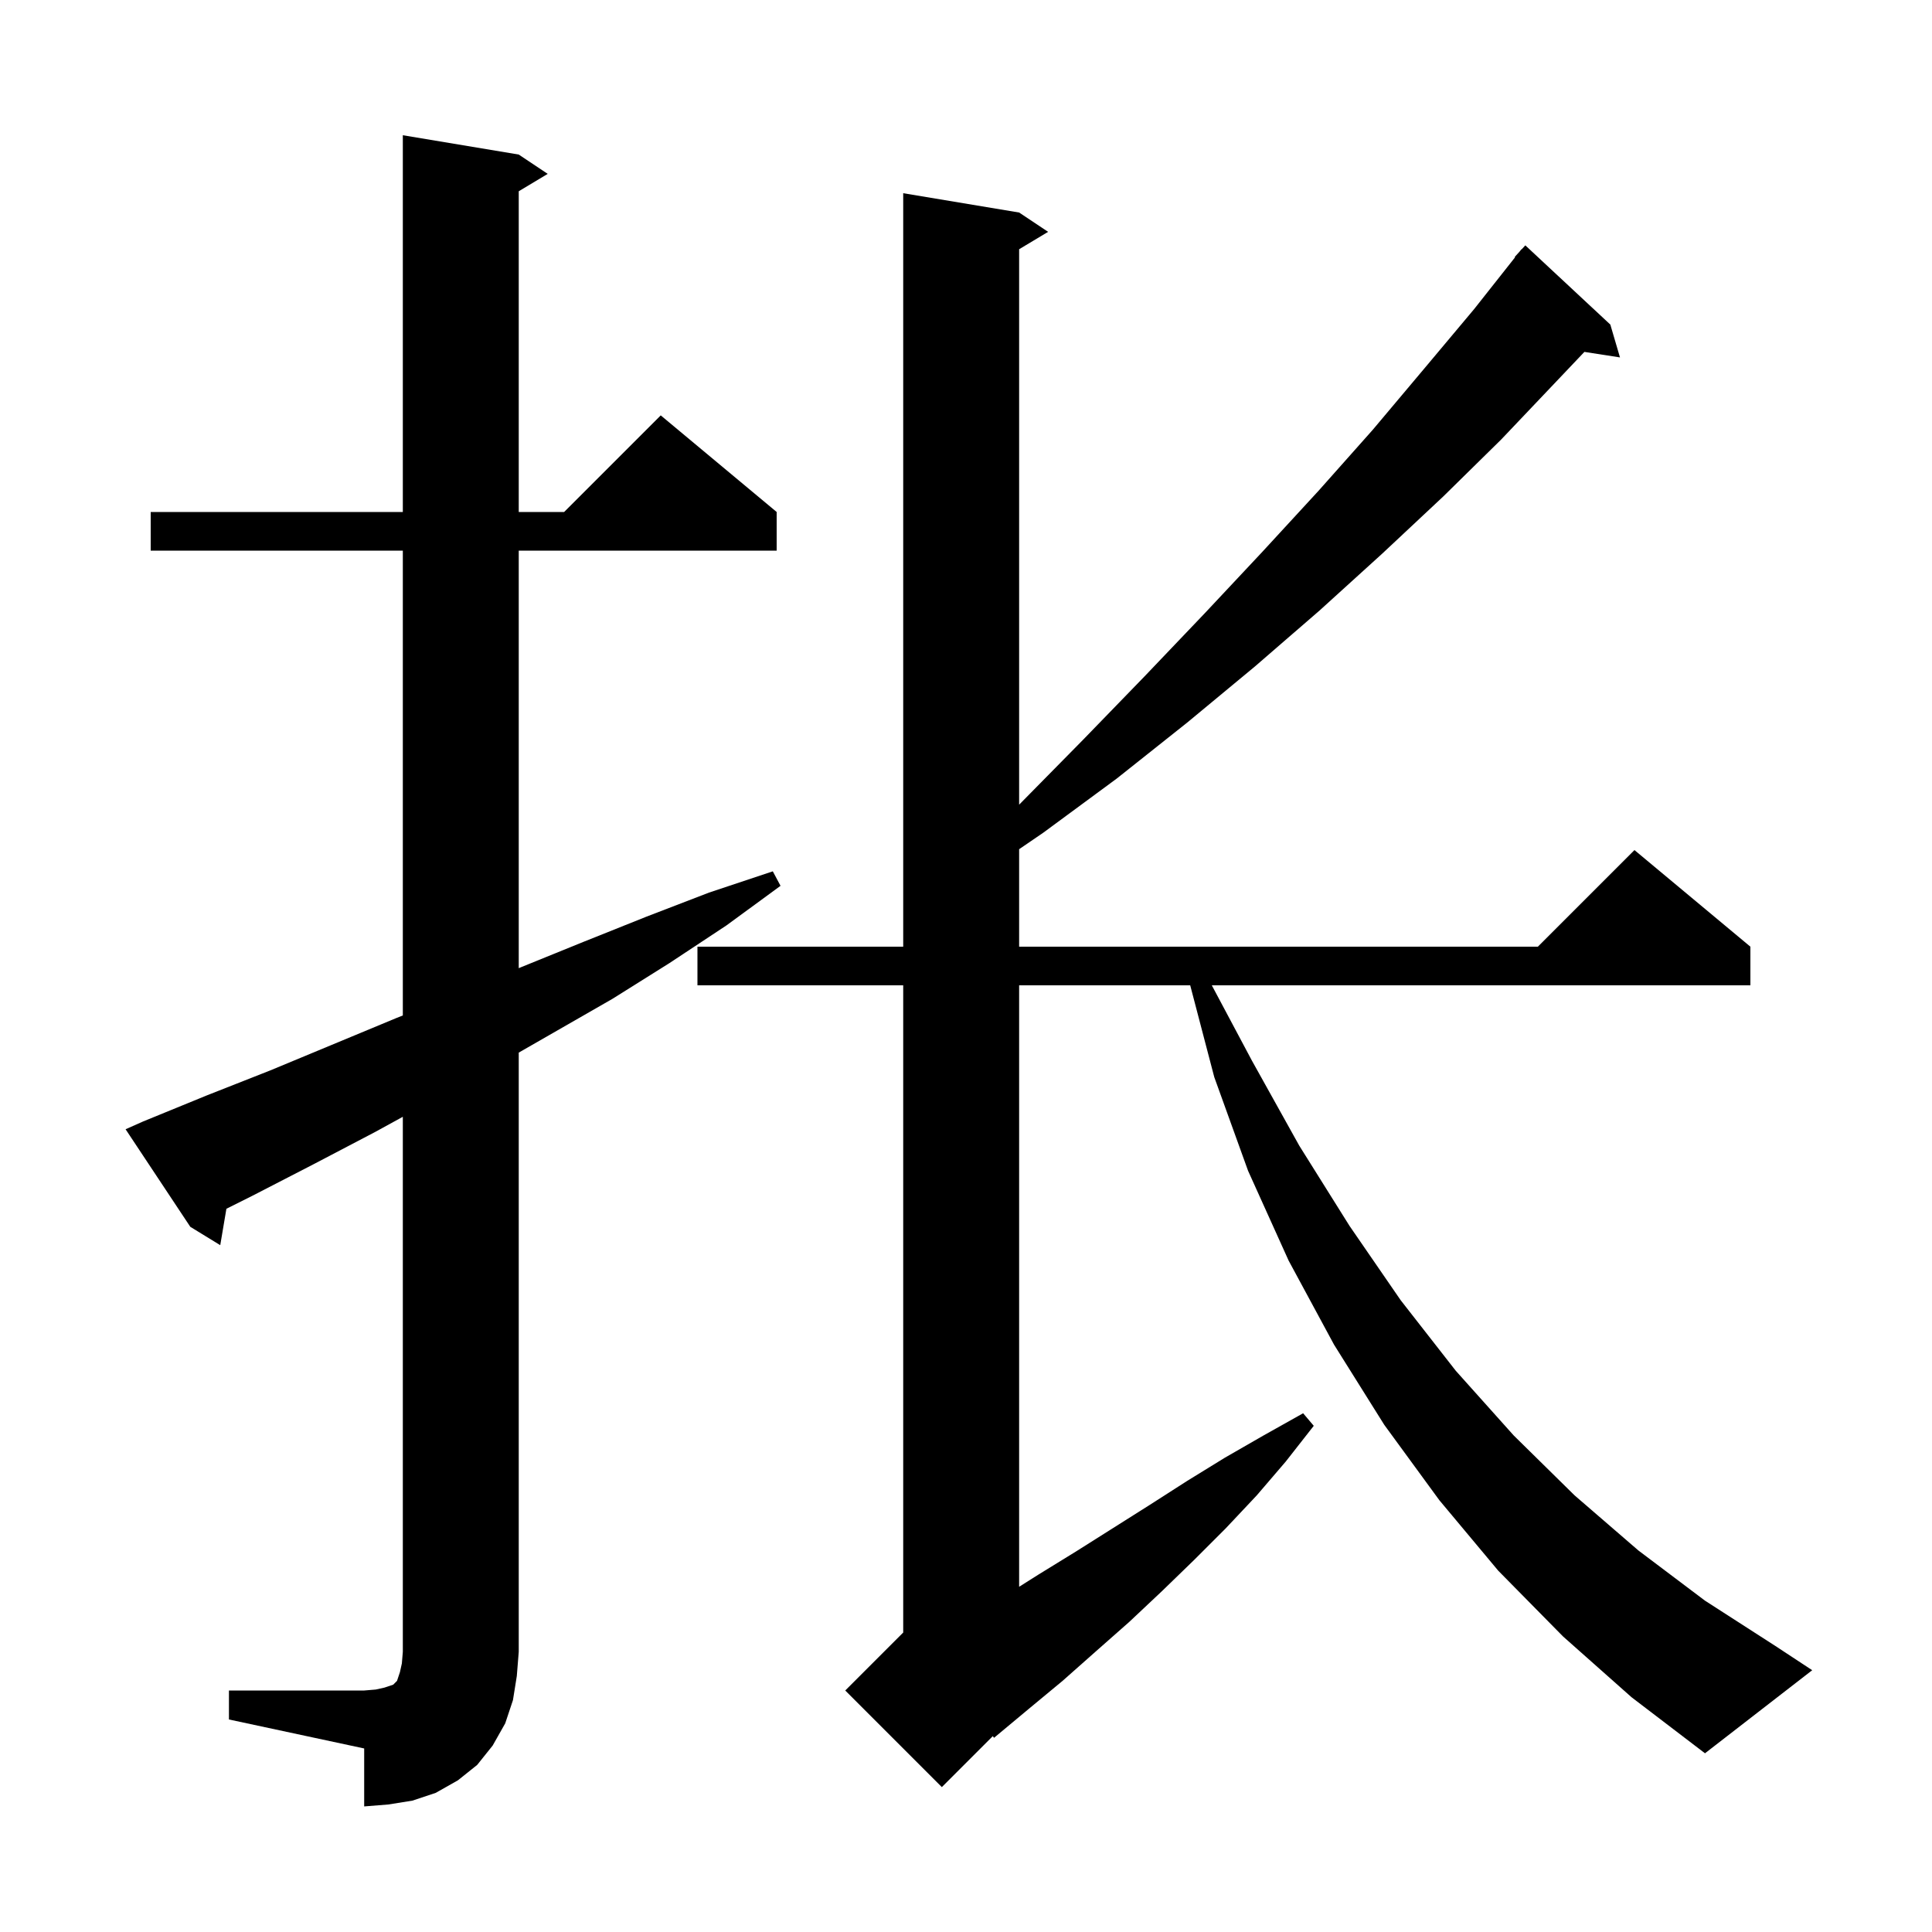 <svg xmlns="http://www.w3.org/2000/svg" xmlns:xlink="http://www.w3.org/1999/xlink" version="1.1" baseProfile="full" viewBox="0 0 200 200" width="200" height="200"><g fill="currentColor"><path d="M 23.7 175.0 L 37.7 175.0 L 38.9 174.9 L 39.8 174.7 L 40.7 174.4 L 41.1 174.0 L 41.4 173.1 L 41.6 172.2 L 41.7 171.0 L 41.7 115.61 L 38.8 117.2 L 32.5 120.5 L 26.1 123.8 L 23.437 125.132 L 22.8 128.9 L 19.7 127.0 L 13.0 116.9 L 14.8 116.1 L 21.4 113.4 L 28.0 110.8 L 41.0 105.4 L 41.7 105.12 L 41.7 57.0 L 15.6 57.0 L 15.6 53.0 L 41.7 53.0 L 41.7 14.0 L 53.7 16.0 L 56.7 18.0 L 53.7 19.8 L 53.7 53.0 L 58.4 53.0 L 68.4 43.0 L 80.4 53.0 L 80.4 57.0 L 53.7 57.0 L 53.7 100.225 L 54.0 100.1 L 60.4 97.5 L 66.9 94.9 L 73.4 92.4 L 80.0 90.2 L 80.8 91.7 L 75.2 95.8 L 69.3 99.7 L 63.4 103.4 L 53.7 108.966 L 53.7 171.0 L 53.5 173.5 L 53.1 176.0 L 52.3 178.4 L 51.0 180.7 L 49.4 182.7 L 47.4 184.3 L 45.1 185.6 L 42.7 186.4 L 40.2 186.8 L 37.7 187.0 L 37.7 181.0 L 23.7 178.0 Z M 161.8 169.4 L 155.1 162.6 L 149.0 155.3 L 143.3 147.5 L 138.1 139.2 L 133.4 130.5 L 129.2 121.2 L 125.7 111.5 L 123.21 102.0 L 105.5 102.0 L 105.5 164.263 L 107.5 163.0 L 111.4 160.6 L 119.0 155.8 L 122.9 153.3 L 126.8 150.9 L 130.8 148.6 L 134.9 146.3 L 136.0 147.6 L 133.1 151.3 L 130.1 154.8 L 126.9 158.2 L 123.6 161.5 L 120.3 164.7 L 116.9 167.9 L 113.5 170.9 L 110.0 174.0 L 106.5 176.9 L 102.9 179.9 L 102.777 179.723 L 97.5 185.0 L 87.5 175.0 L 93.5 169.0 L 93.5 102.0 L 72.2 102.0 L 72.2 98.0 L 93.5 98.0 L 93.5 20.0 L 105.5 22.0 L 108.5 24.0 L 105.5 25.8 L 105.5 83.3 L 112.1 76.6 L 118.5 70.0 L 124.7 63.5 L 130.7 57.1 L 136.5 50.8 L 142.1 44.5 L 147.4 38.2 L 152.6 32.0 L 156.843 26.631 L 156.8 26.6 L 157.291 26.064 L 157.5 25.8 L 157.519 25.816 L 157.9 25.4 L 166.7 33.6 L 167.7 37.0 L 164.016 36.428 L 161.1 39.5 L 155.4 45.5 L 149.4 51.4 L 143.1 57.3 L 136.6 63.2 L 129.9 69.0 L 122.9 74.8 L 115.6 80.6 L 108.0 86.2 L 105.5 87.909 L 105.5 98.0 L 159.2 98.0 L 169.2 88.0 L 181.2 98.0 L 181.2 102.0 L 125.446 102.0 L 129.6 109.8 L 134.5 118.6 L 139.7 126.9 L 145.0 134.6 L 150.7 141.9 L 156.7 148.6 L 163.0 154.8 L 169.6 160.5 L 176.5 165.7 L 183.8 170.4 L 187.6 172.9 L 176.5 181.5 L 168.9 175.7 Z "/></g></svg>